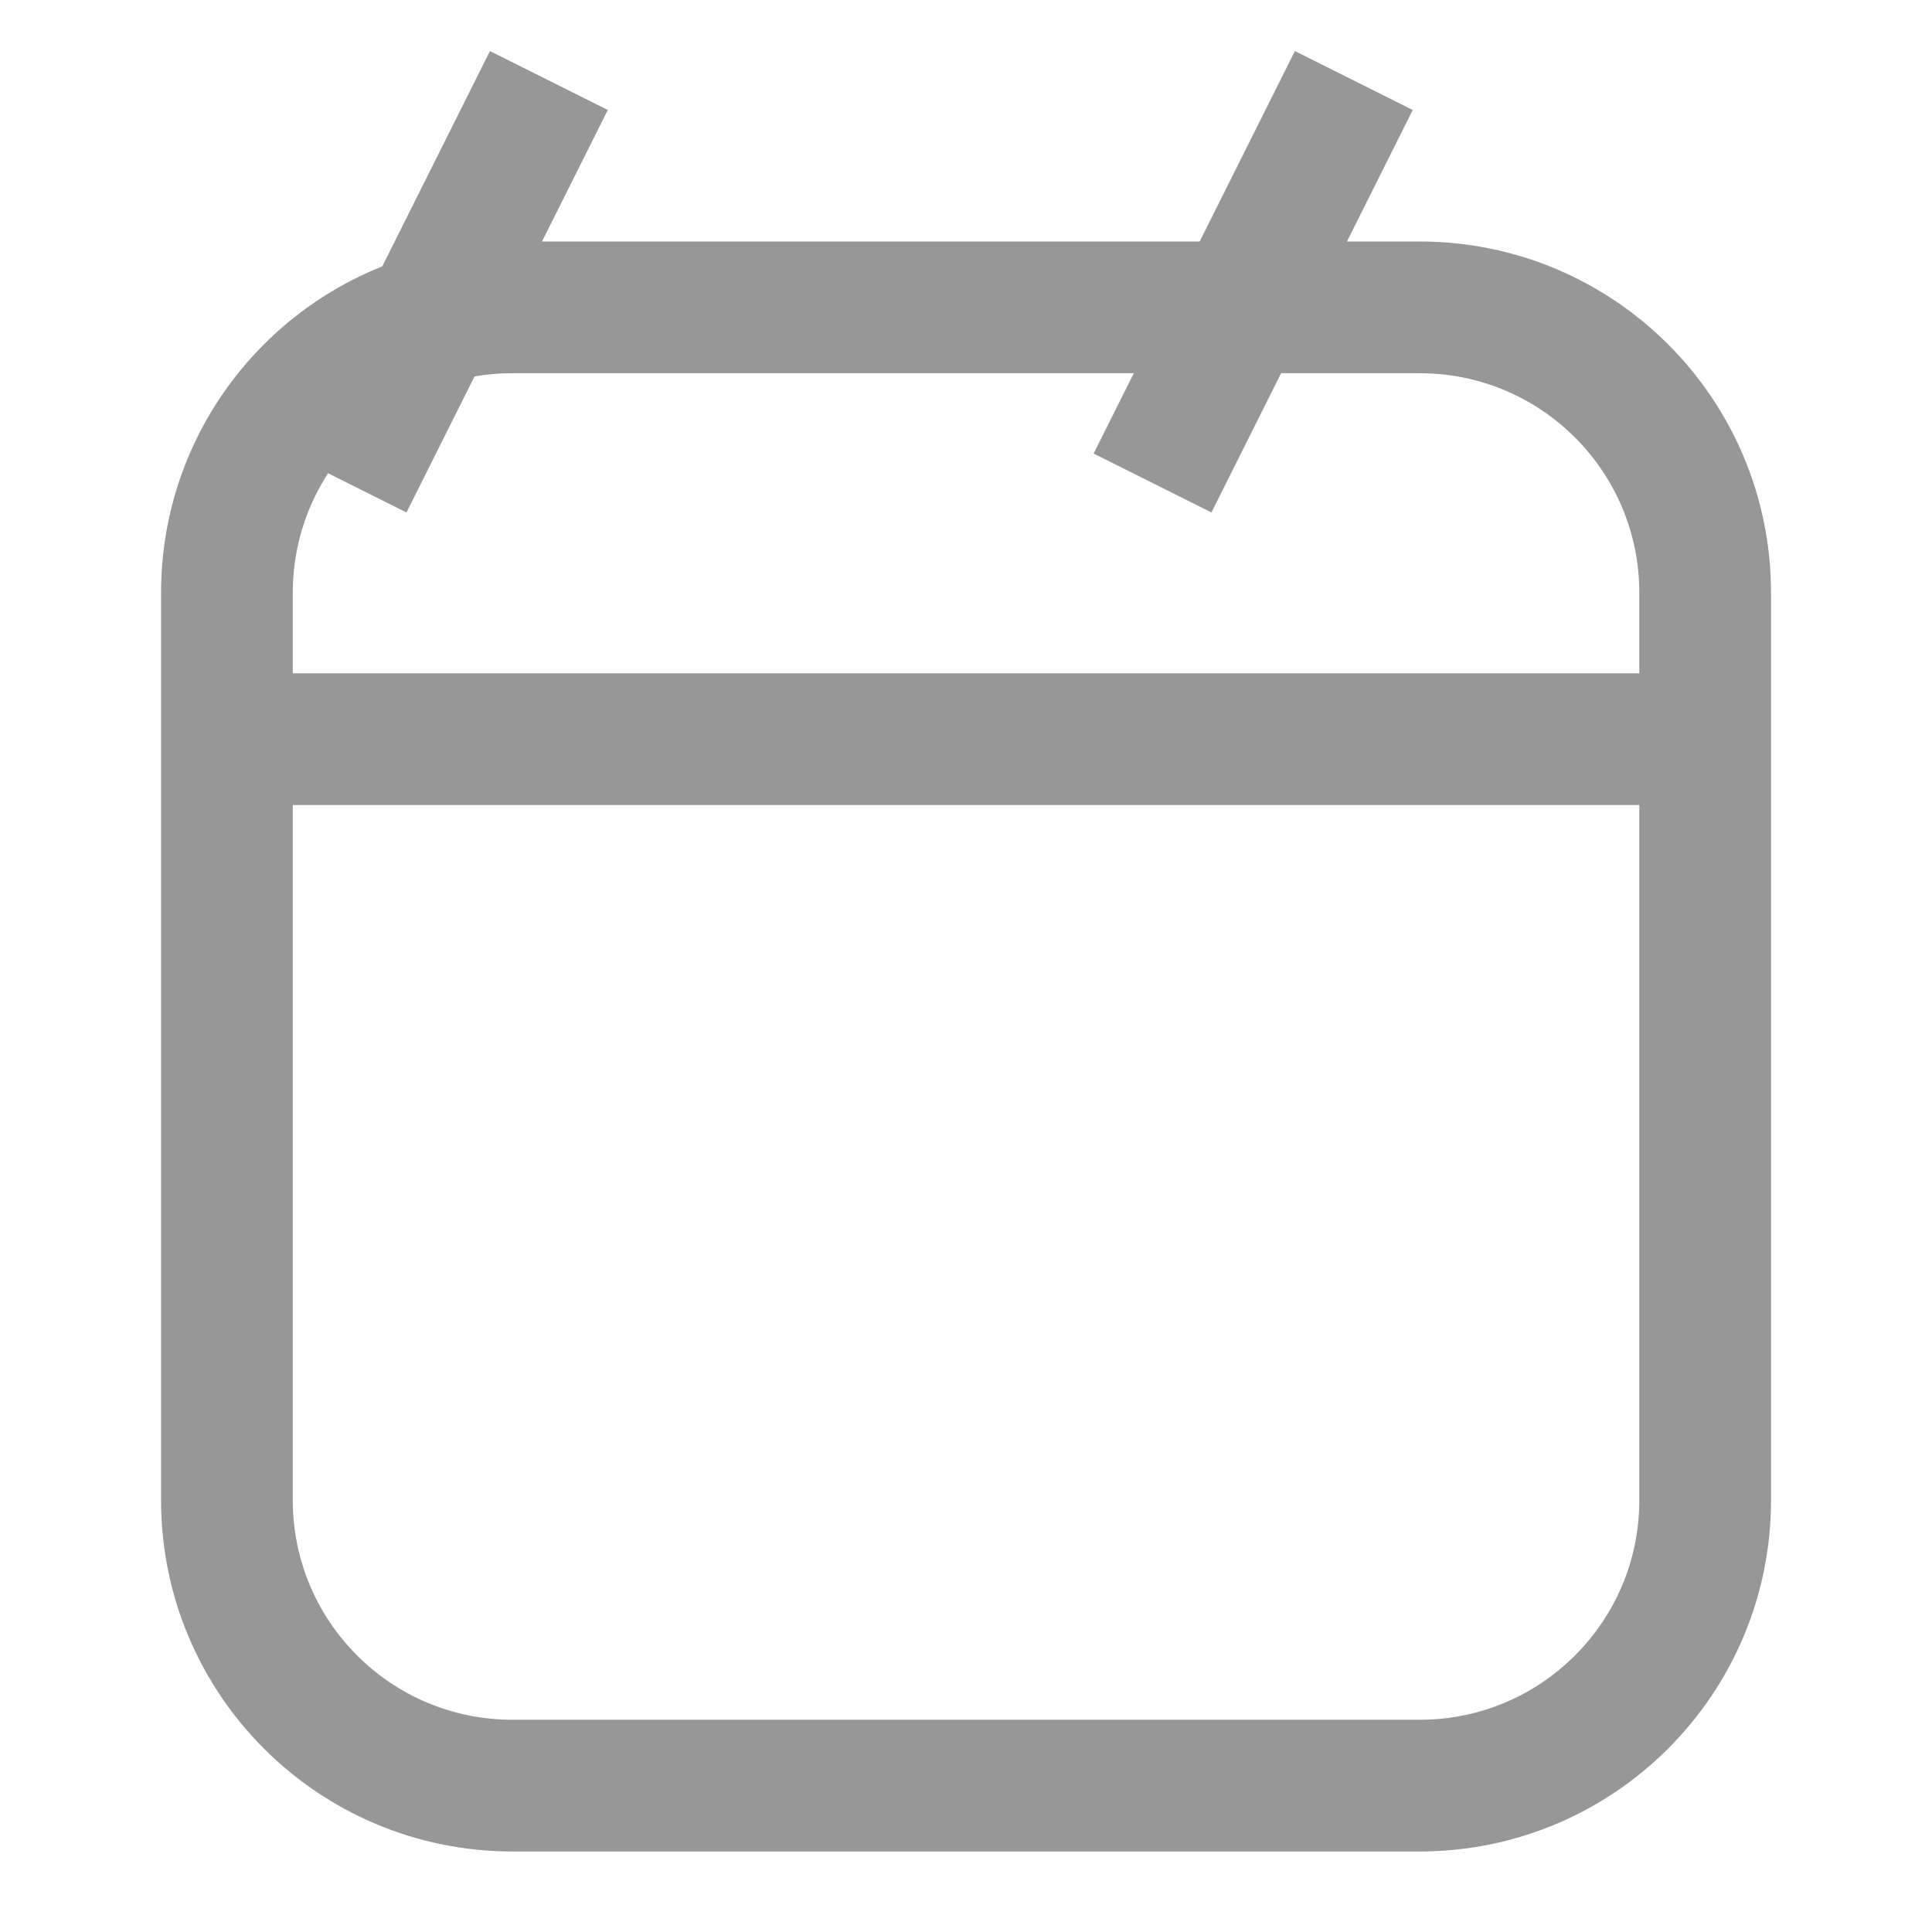 <svg width="22" height="22" viewBox="0 0 22 22" fill="none" xmlns="http://www.w3.org/2000/svg">
<path d="M2.584 6.75C2.584 4.955 4.039 3.5 5.834 3.5H16.167C17.962 3.5 19.417 4.955 19.417 6.75V17.083C19.417 18.878 17.962 20.333 16.167 20.333H5.834C4.039 20.333 2.584 18.878 2.584 17.083V6.75Z" stroke="#979797" stroke-width="1.5"/>
<line x1="2.75" y1="8.417" x2="19.25" y2="8.417" stroke="#979797" stroke-width="1.5"/>
<line x1="6.25" y1="0.917" x2="3.958" y2="5.5" stroke="#979797" stroke-width="1.5"/>
<line x1="15.416" y1="0.917" x2="13.124" y2="5.5" stroke="#979797" stroke-width="1.5"/>
</svg>
